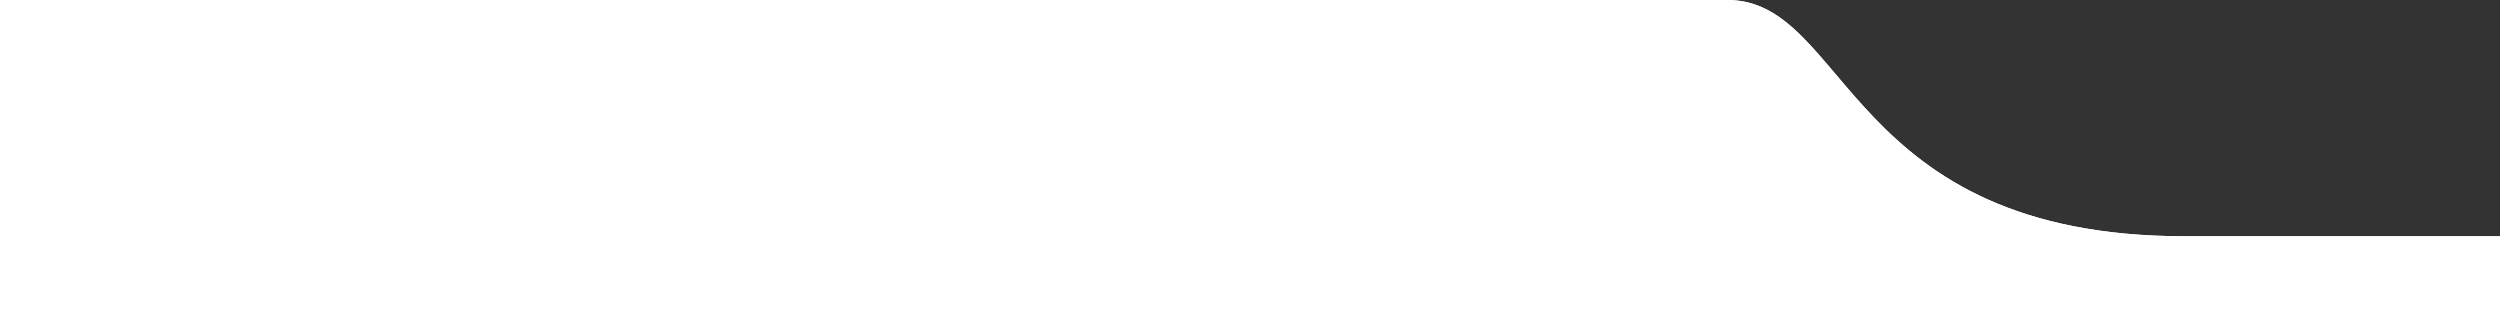 <svg xmlns="http://www.w3.org/2000/svg" width="4250" height="531" viewBox="0 0 4250 531" fill="none"><rect x="0" y="0" width="4250" height="531" fill="#333333" stroke="none"/><path d="M564.455 0.002C149.488 0.002 0 -0.002 0 0.001V530.5H2130.5H4250V401.681H3715C3138 401.681 3142.98 0.002 2936.5 0.002H564.455Z" fill="white"></path><path d="M564.455 0.002C149.488 0.002 0 -0.002 0 0.001V530.5H2130.5H4250V401.681H3715C3138 401.681 3142.98 0.002 2936.5 0.002H564.455Z" fill="white"></path></svg>